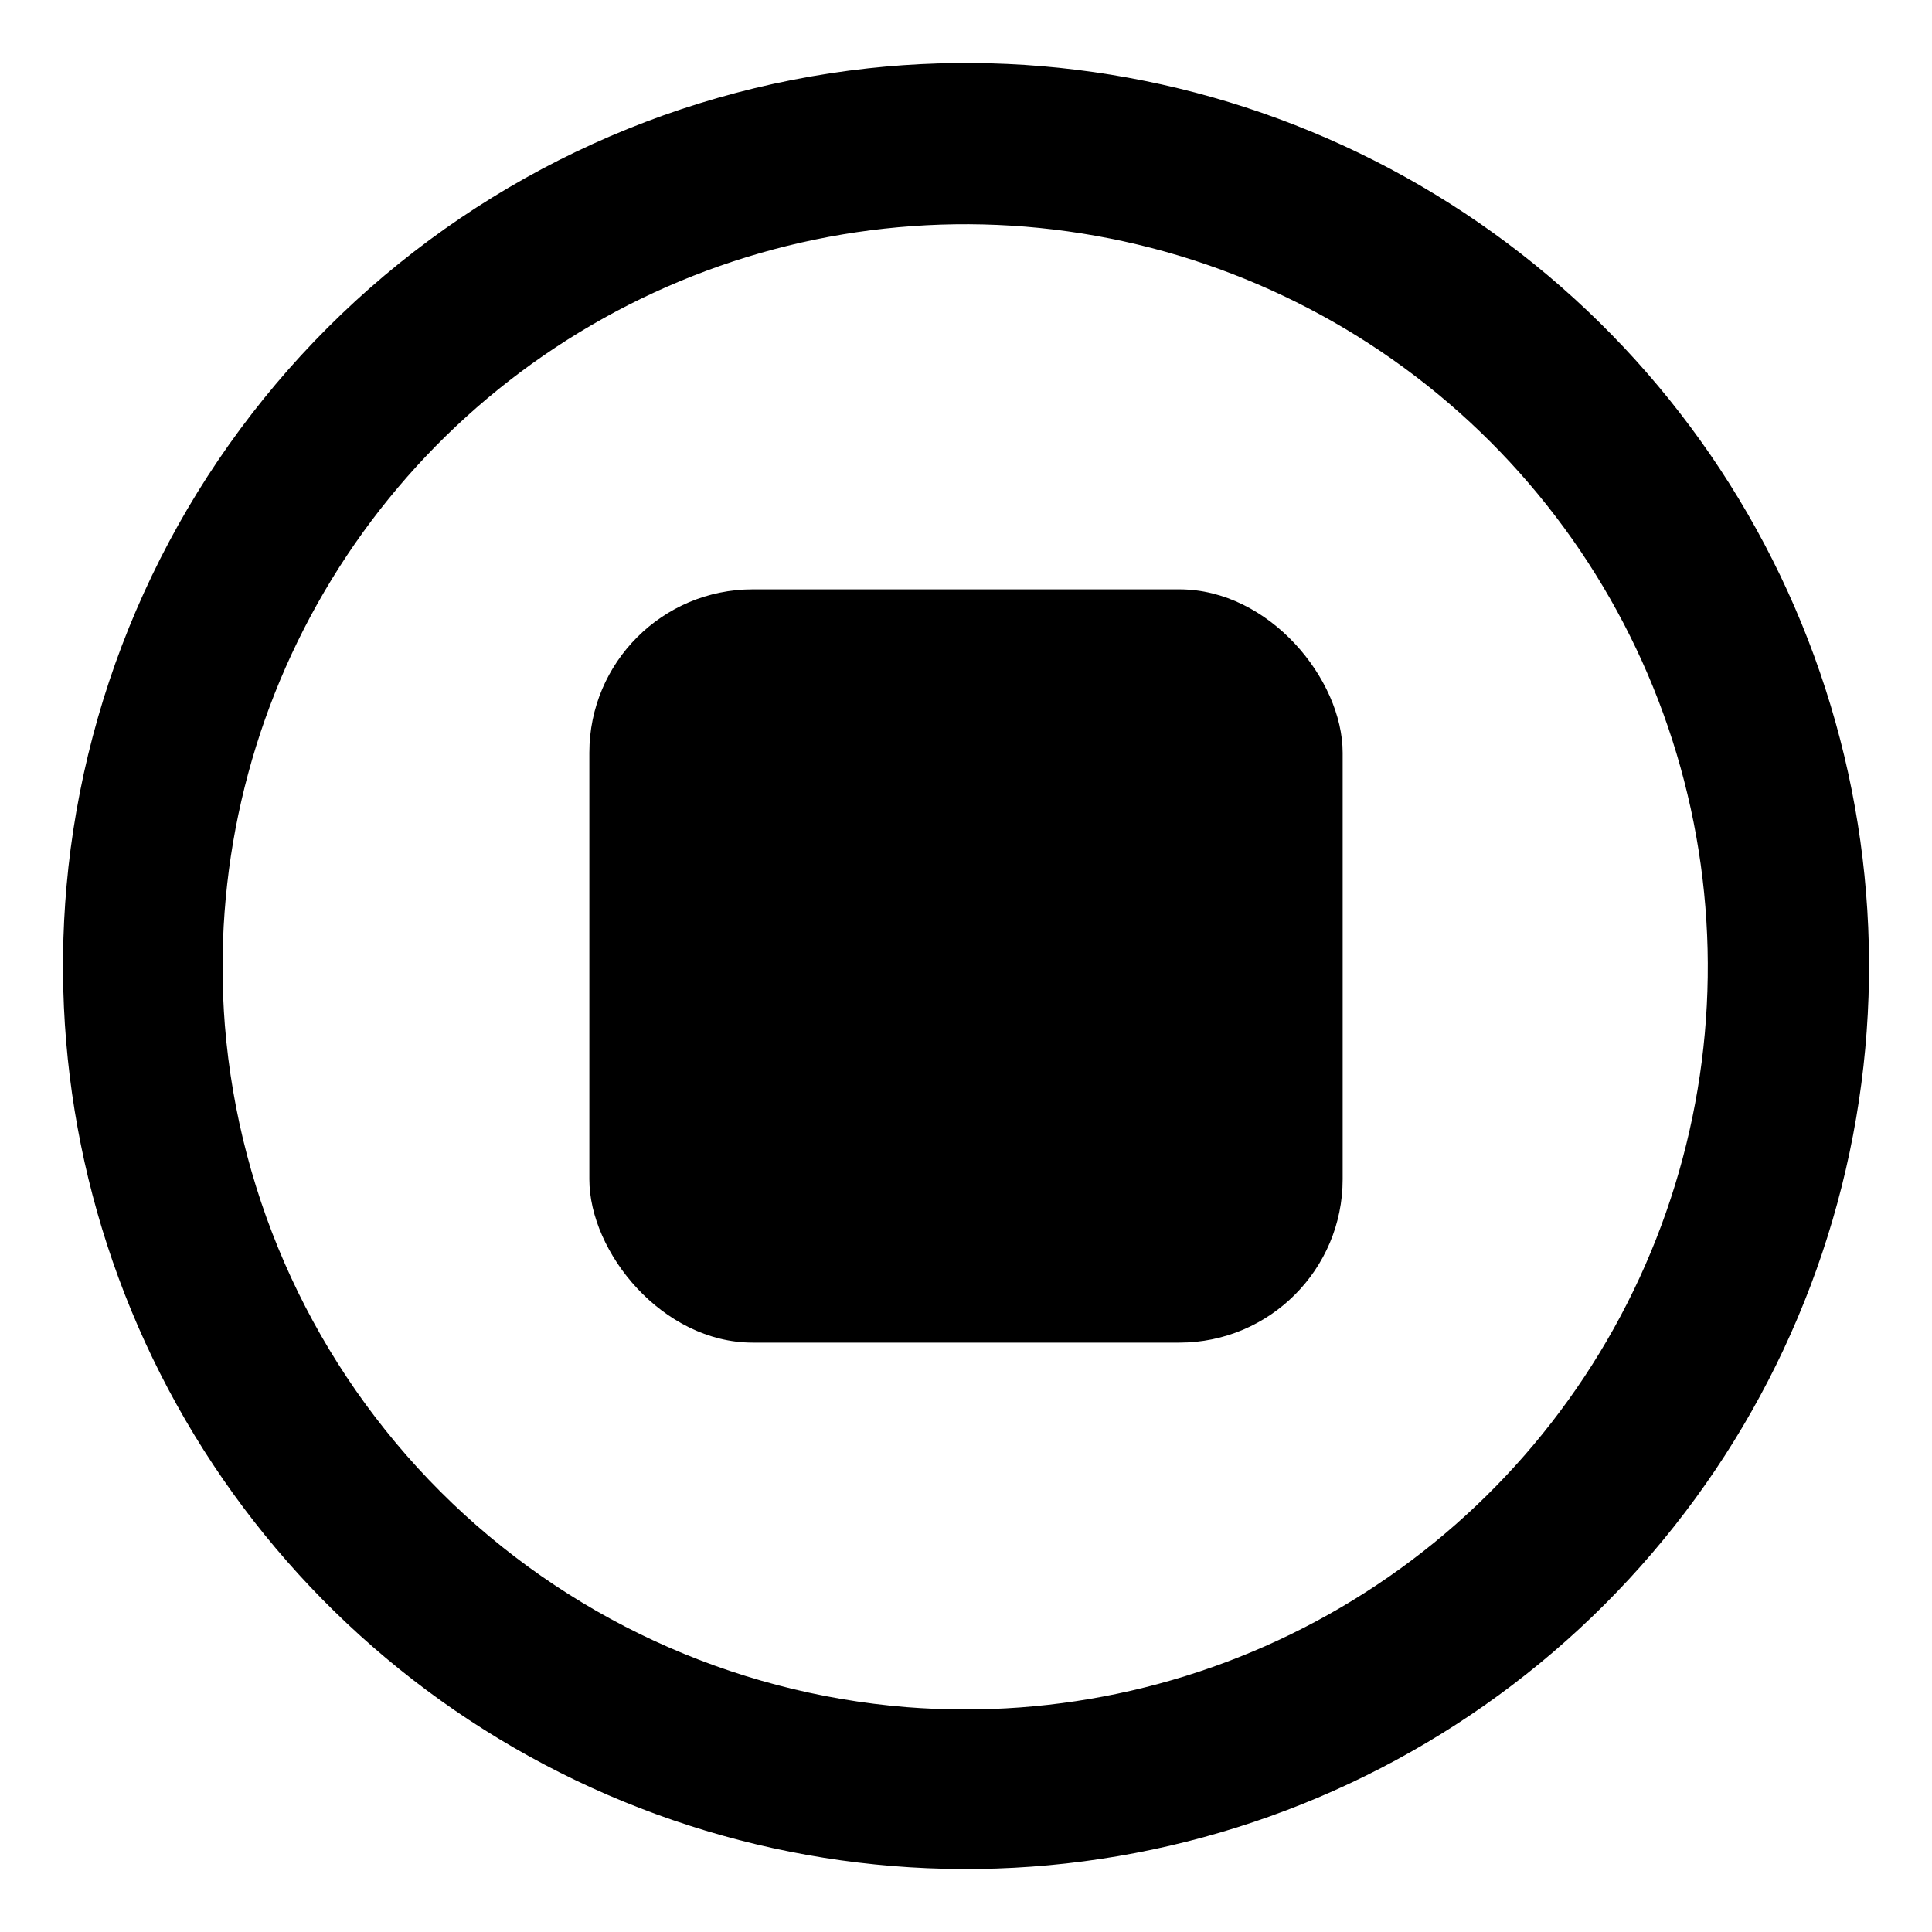 <?xml version="1.0" encoding="UTF-8"?>
<!-- Uploaded to: ICON Repo, www.iconrepo.com, Generator: ICON Repo Mixer Tools -->
<svg fill="#000000" width="800px" height="800px" version="1.1" viewBox="144 144 512 512" xmlns="http://www.w3.org/2000/svg">
 <g>
  <path d="m162.11 374.02c-5.379 49.258 4.664 98.973 28.742 142.28 24.082 43.305 61.012 78.07 105.69 99.492 44.68 21.422 94.906 28.449 143.75 20.105 48.844-8.34 93.891-31.641 128.93-66.676 35.035-35.039 58.336-80.086 66.676-128.93 8.344-48.844 1.316-99.07-20.105-143.75-21.422-44.68-56.188-81.609-99.492-105.69-43.305-24.078-93.02-34.121-142.28-28.742-54.156 5.957-104.66 30.199-143.19 68.727-38.527 38.523-62.77 89.031-68.727 143.19zm41.484 41.723c-3.172-40.121 6.031-80.254 26.371-114.98 20.34-34.73 50.84-62.387 87.387-79.246 36.547-16.855 77.387-22.105 117.01-15.031 39.621 7.07 76.121 26.117 104.58 54.578 28.461 28.461 47.508 64.961 54.582 104.58 7.07 39.625 1.824 80.461-15.035 117.01-16.859 36.547-44.516 67.047-79.246 87.387-34.73 20.344-74.859 29.547-114.98 26.371-46.656-3.773-90.449-24.02-123.55-57.117-33.098-33.098-53.344-76.891-57.117-123.55z"/>
  <path d="m343.48 300.18h113.04c23.91 0 43.297 23.91 43.297 43.297v113.04c0 23.91-19.383 43.297-43.297 43.297h-113.04c-23.91 0-43.297-23.91-43.297-43.297v-113.04c0-23.91 19.383-43.297 43.297-43.297z"/>
 </g>
</svg>